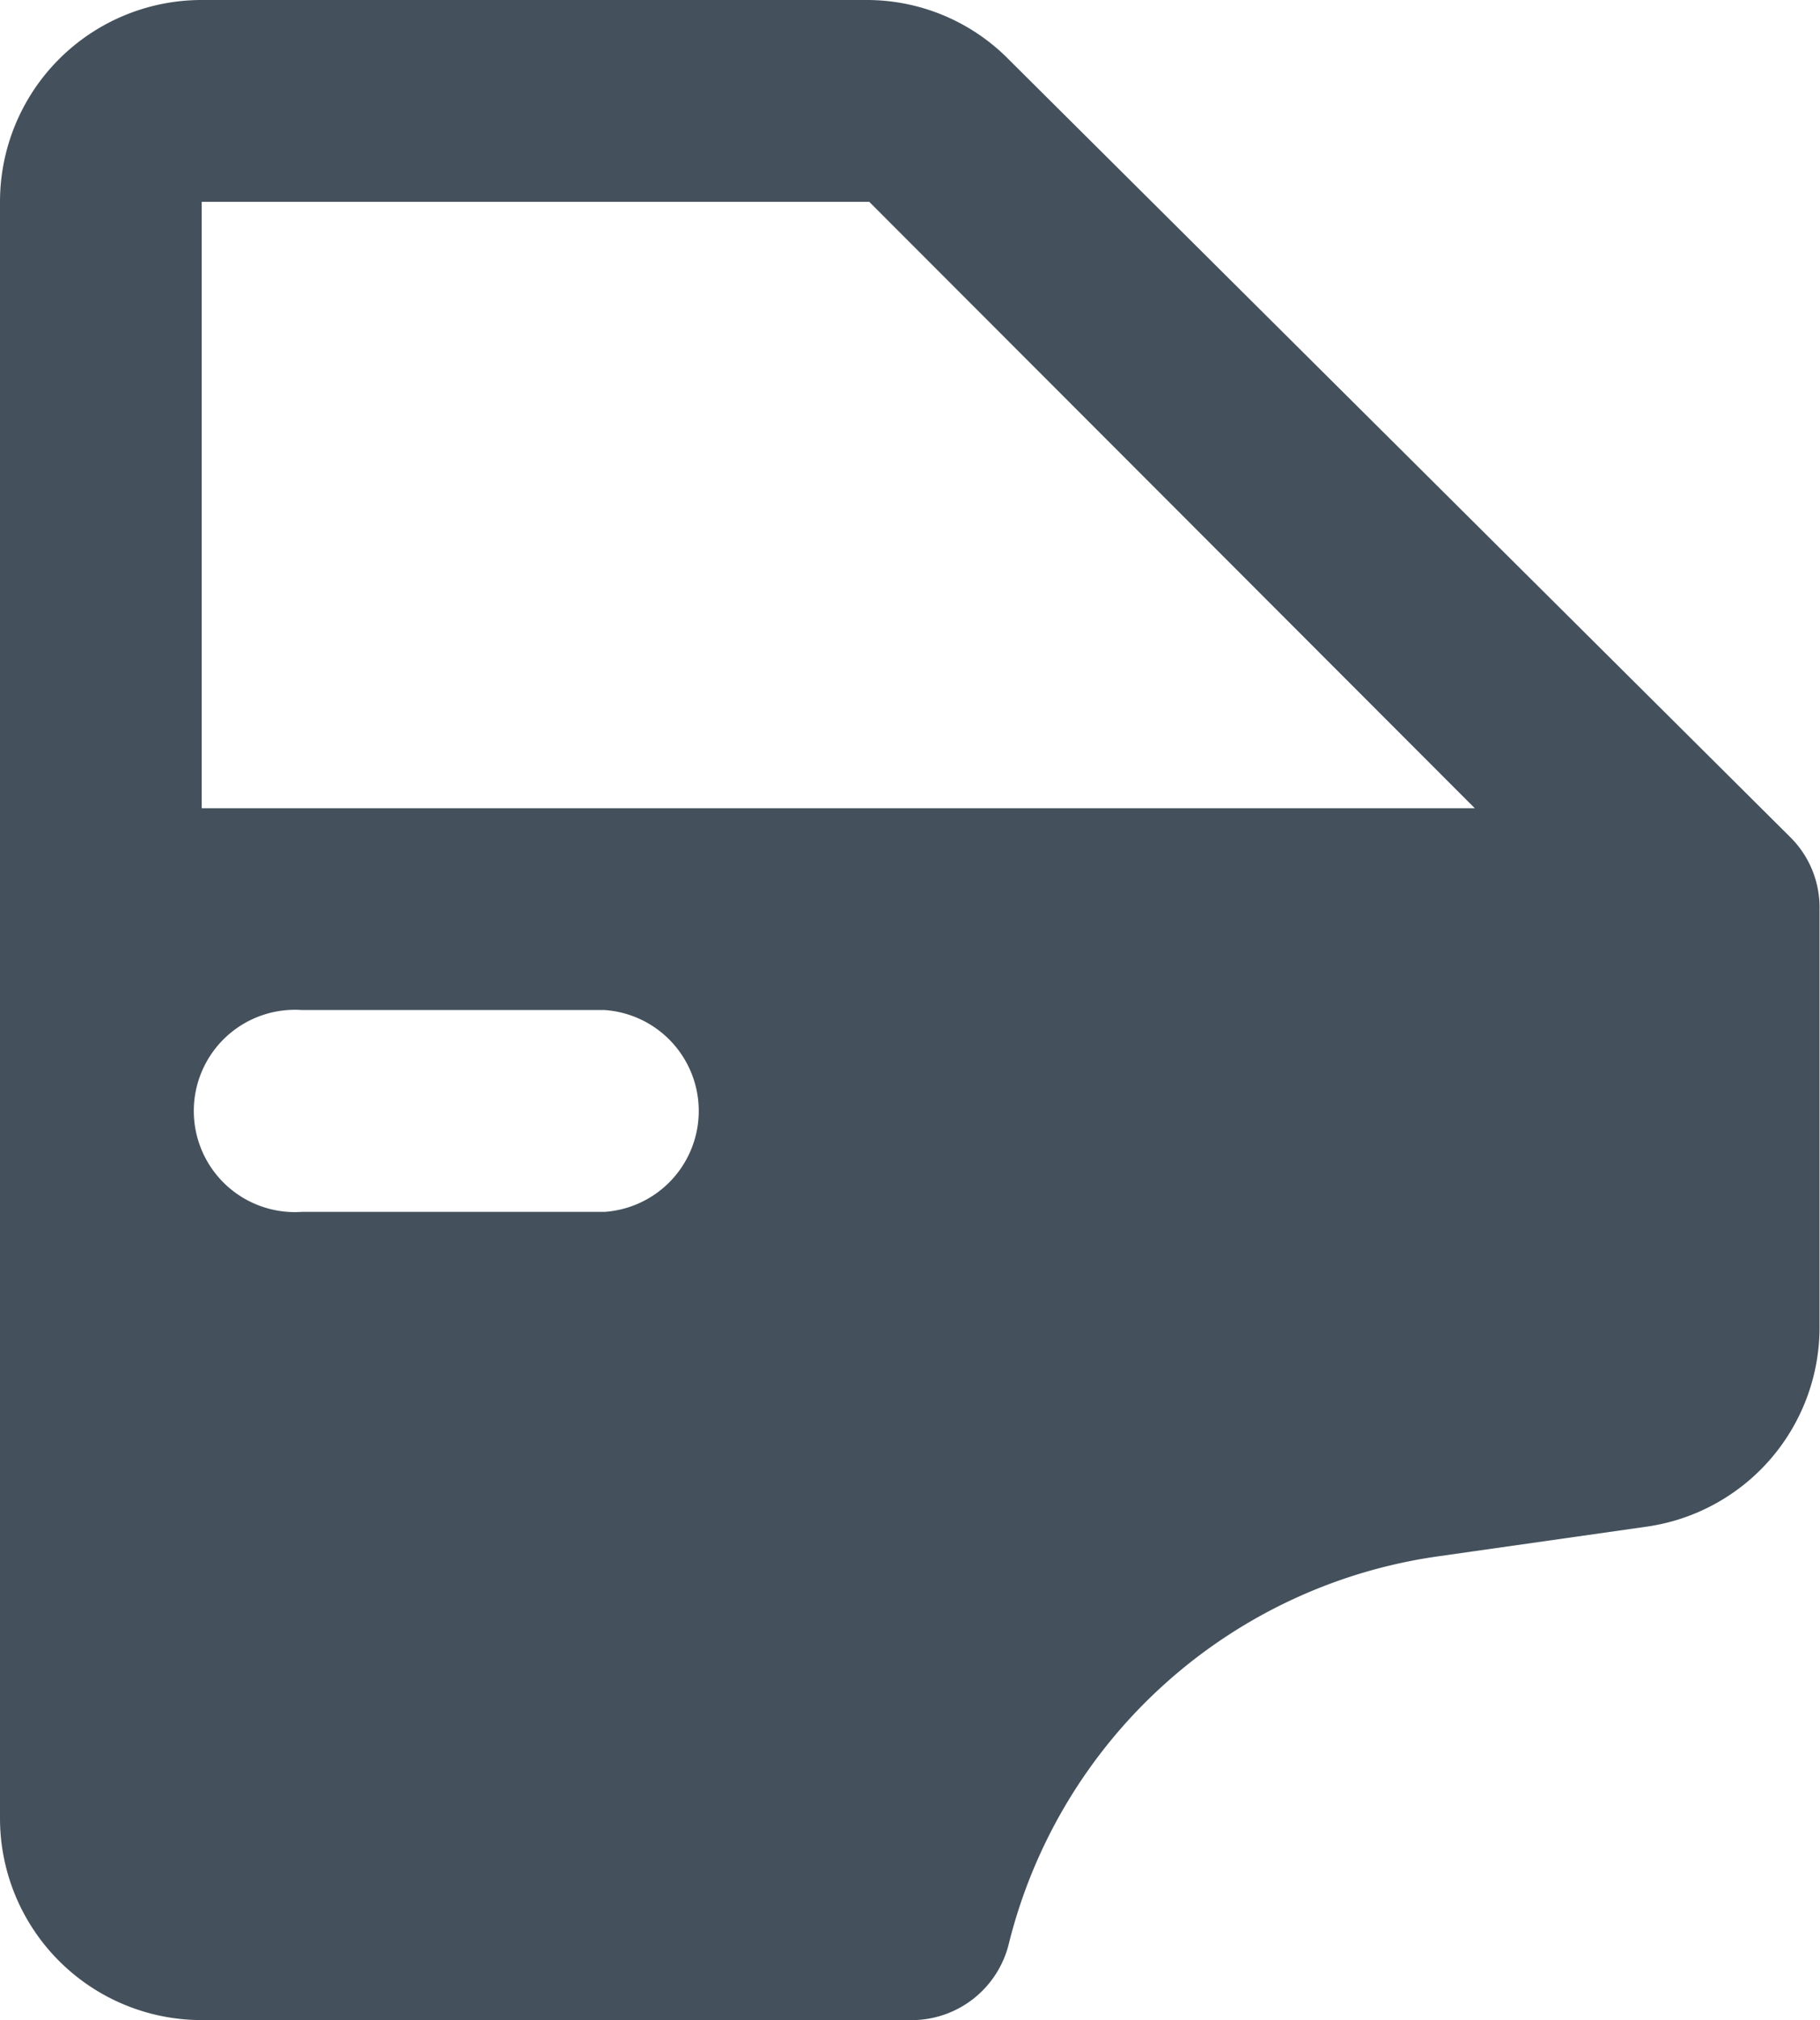 <svg id="fef90ea1-b837-4635-bf19-48f73ce6bea5" data-name="ebfc3cbb-89d2-499c-972b-c908ac1a194f" xmlns="http://www.w3.org/2000/svg" viewBox="0 0 38.17 42.34"><defs><style>.b012729c-1231-4229-885e-bbe05101aadc{fill:#44515c;}</style></defs><path class="b012729c-1231-4229-885e-bbe05101aadc" d="M40.22,17.55,23.83,1.25a4.18,4.18,0,0,0-3-1.25H6.9A4.23,4.23,0,0,0,2.67,4.23V38.11A4.23,4.23,0,0,0,6.9,42.34H21.72a2.1,2.1,0,0,0,2.11-1.61,10.84,10.84,0,0,1,9-8.11L37.19,32a4.22,4.22,0,0,0,3.64-4.24v-8.7A2.07,2.07,0,0,0,40.22,17.55ZM15.37,25.4H9a2.12,2.12,0,1,1,0-4.23h6.35a2.12,2.12,0,0,1,0,4.23ZM6.9,16.94V4.23h14l12.7,12.71Z" transform="translate(-2.67 0)"/></svg>
